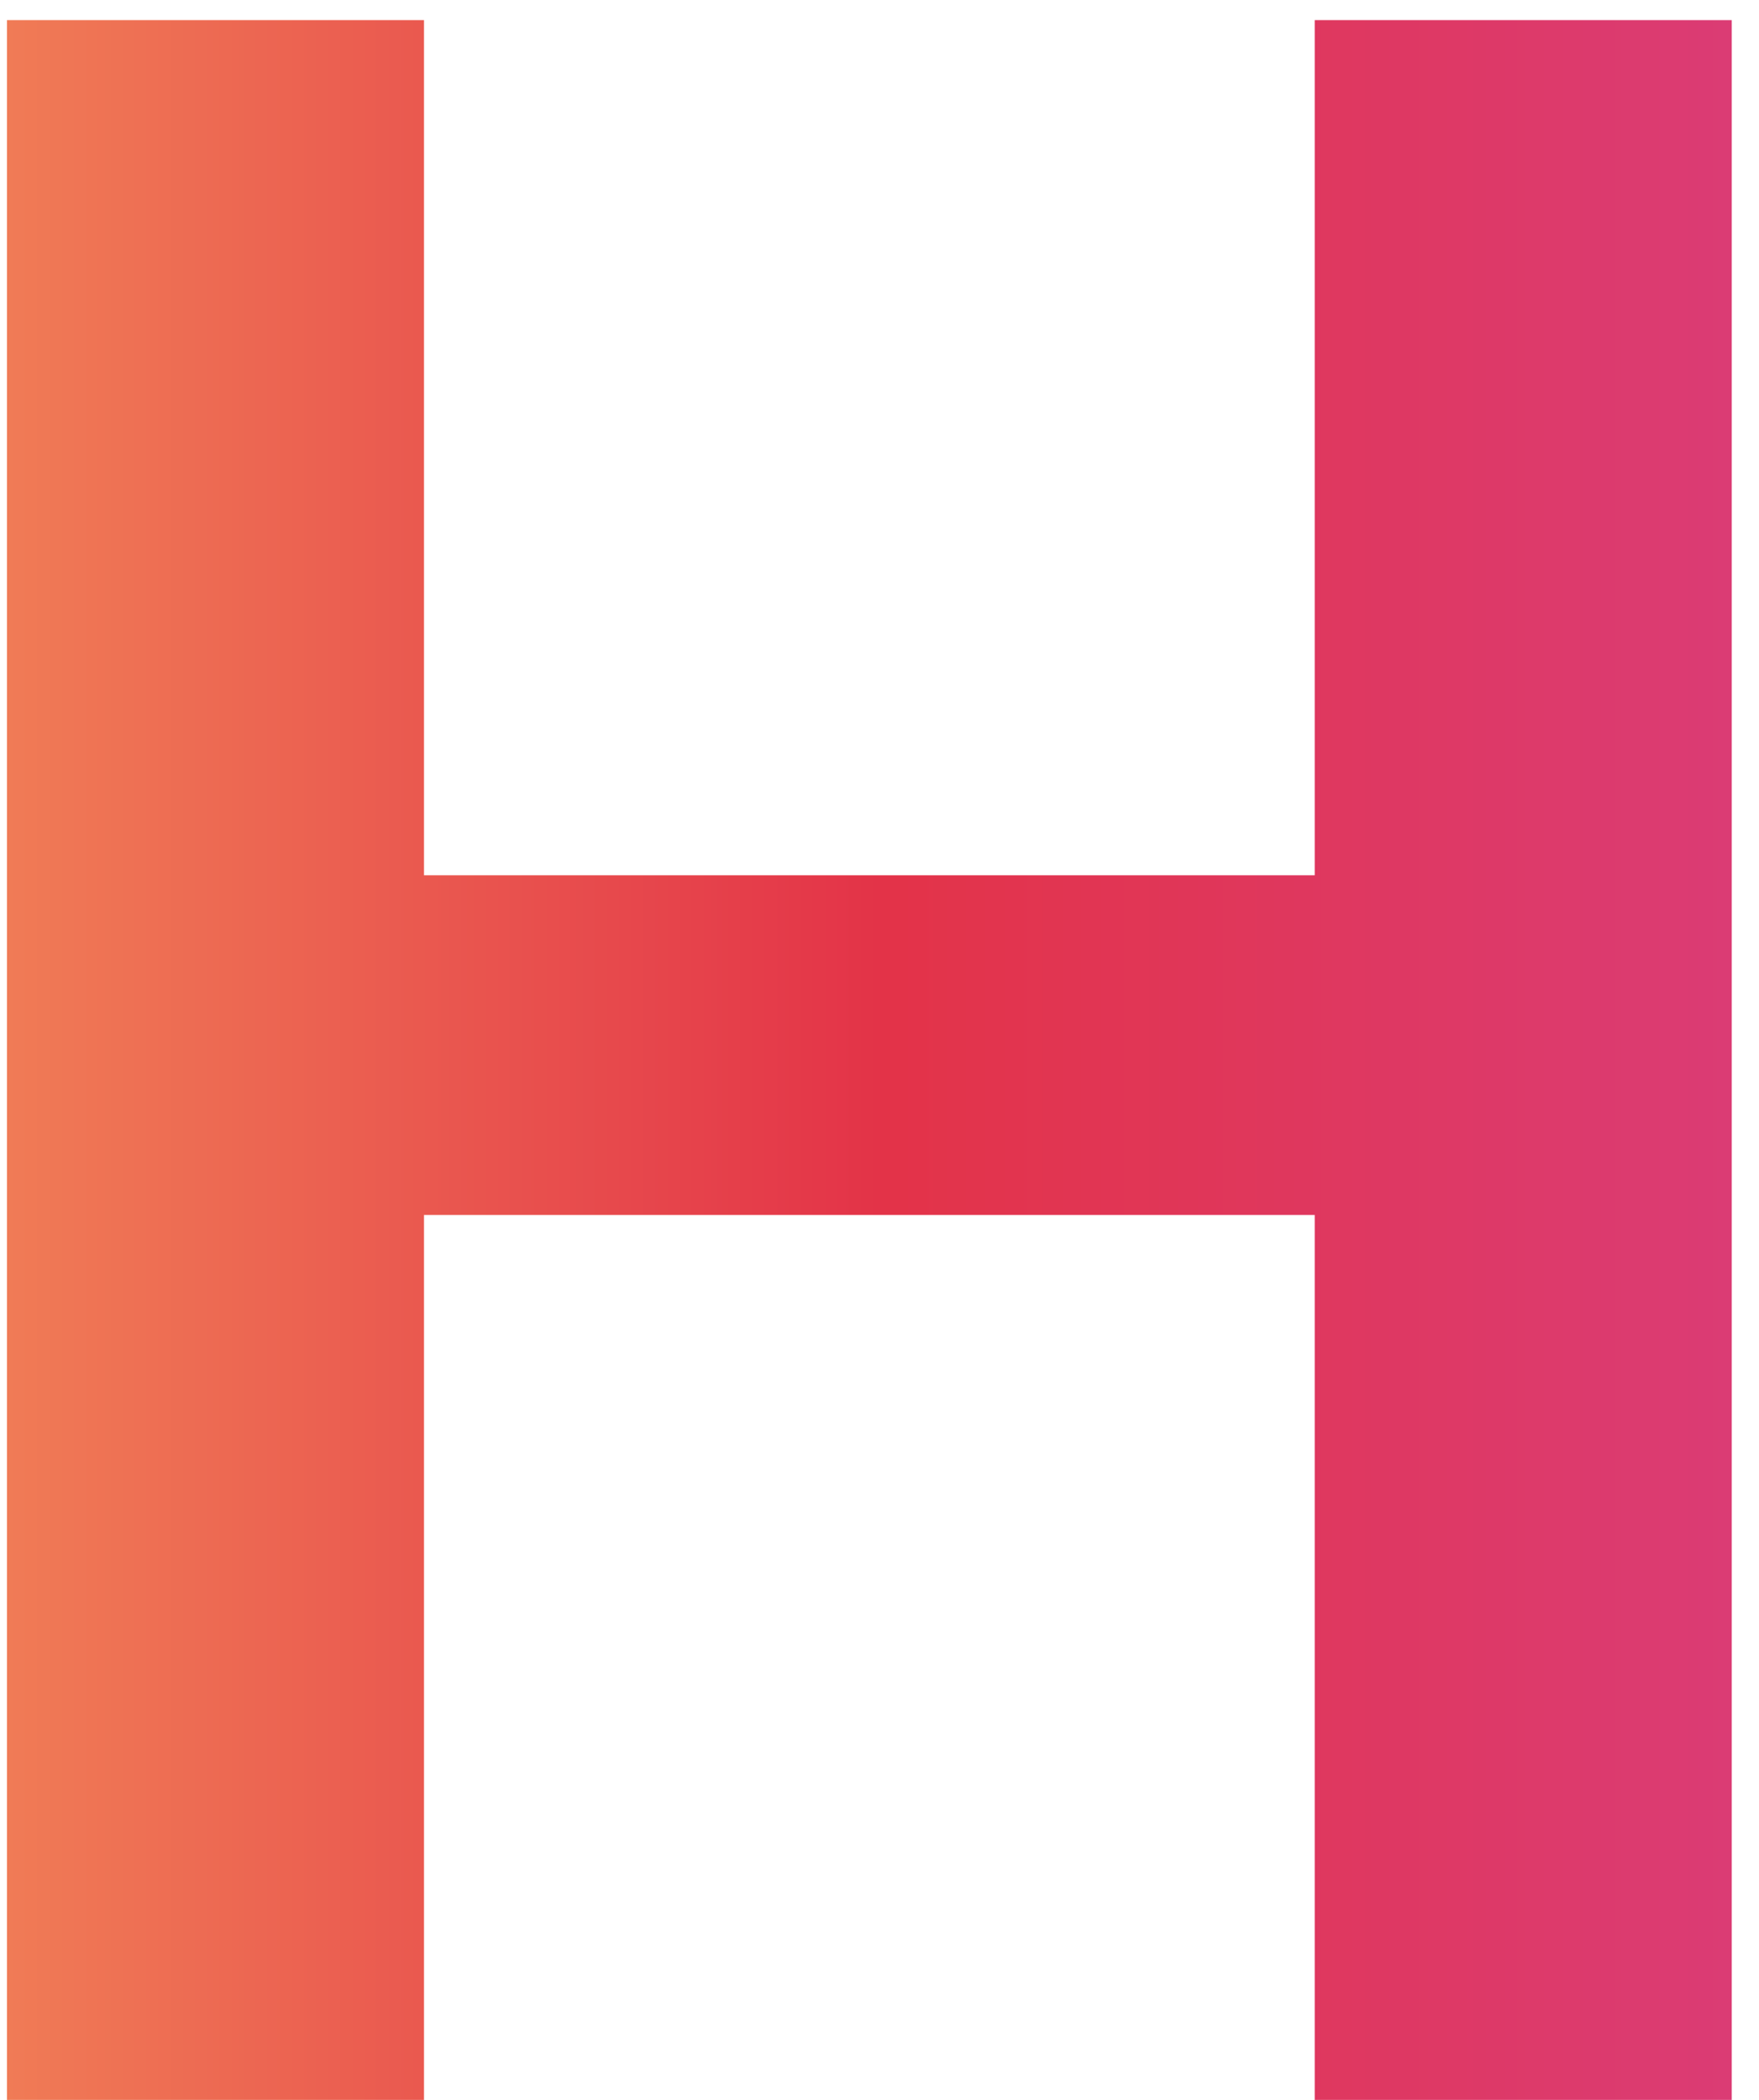 <svg width="62" height="74" viewBox="0 0 62 74" fill="none" xmlns="http://www.w3.org/2000/svg">
<path d="M61.04 0.71V74H46.34V42.815H14.945V74H0.245V0.71H14.945V30.845H46.34V0.71H61.04Z" fill="url(#paint0_linear_17_5)"/>
<defs>
<linearGradient id="paint0_linear_17_5" x1="-7" y1="37" x2="69" y2="37" gradientUnits="userSpaceOnUse">
<stop stop-color="#F38C59"/>
<stop offset="0.5" stop-color="#E33348"/>
<stop offset="1" stop-color="#D93E80"/>
</linearGradient>
</defs>
</svg>
